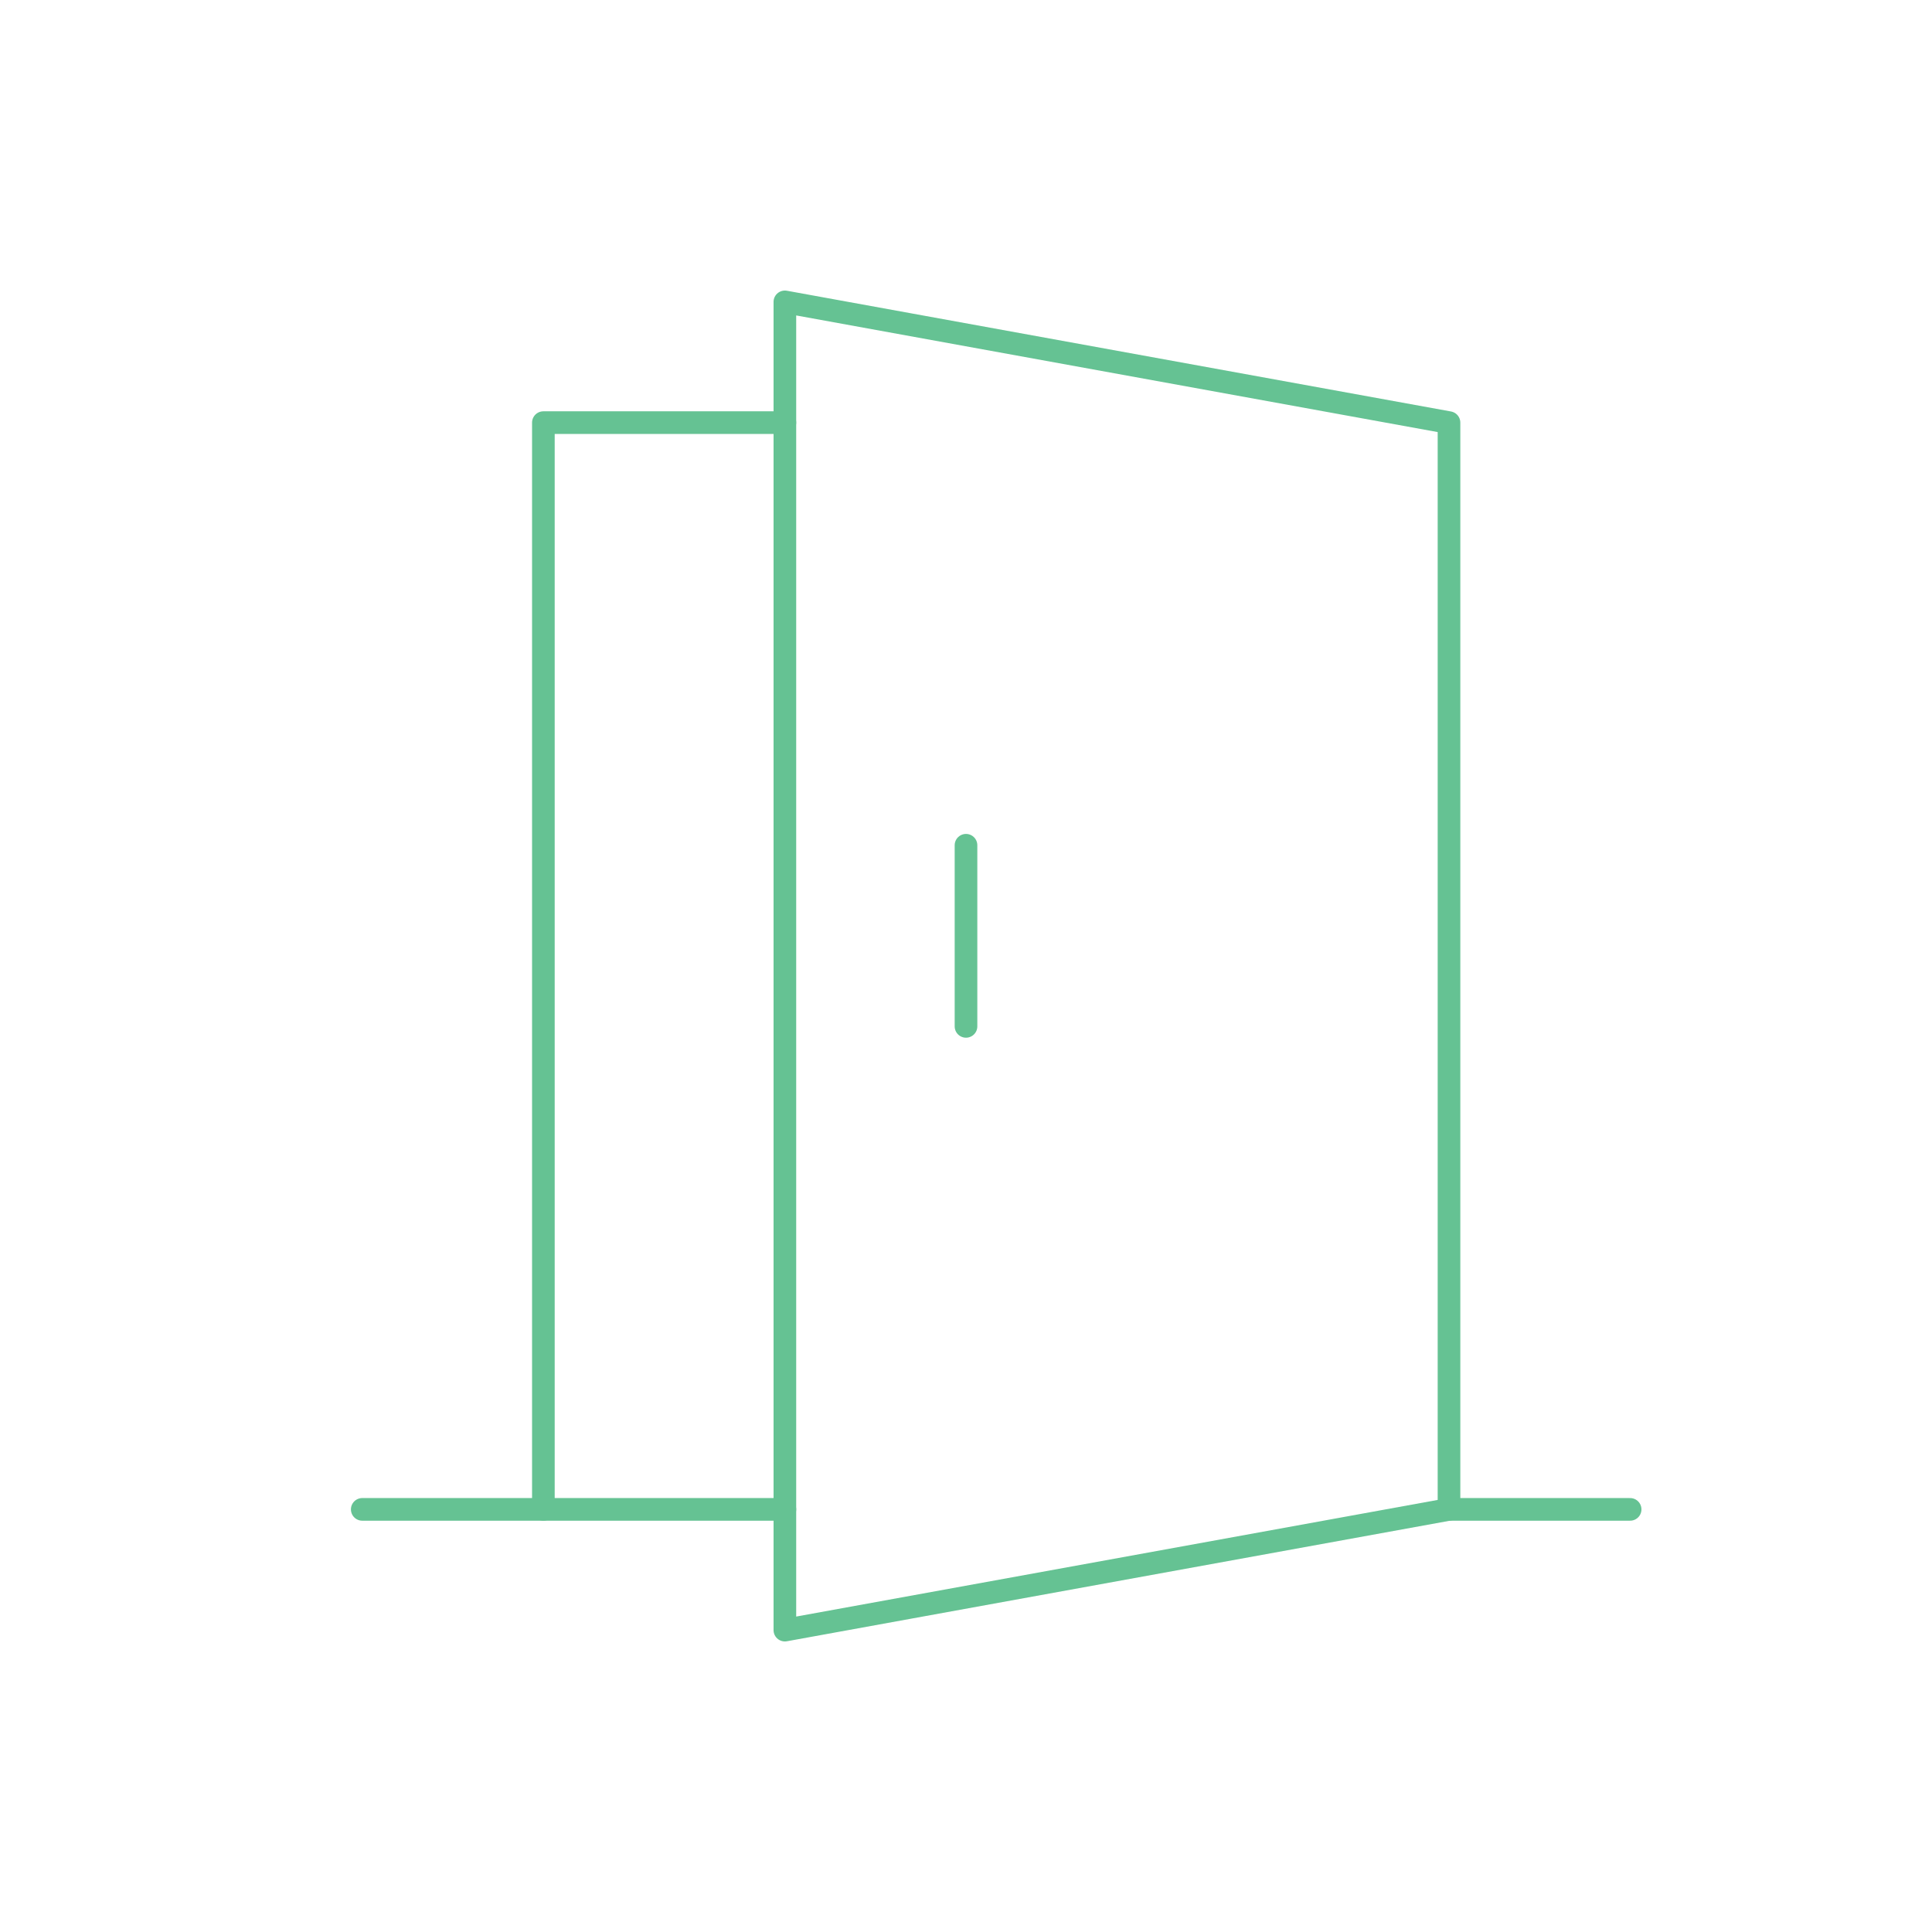 <?xml version="1.0" encoding="UTF-8"?>
<svg id="Ebene_1" data-name="Ebene 1" xmlns="http://www.w3.org/2000/svg" viewBox="0 0 512 512">
  <defs>
    <style>
      .cls-1 {
        fill: none;
        stroke: #65c293;
        stroke-linecap: round;
        stroke-linejoin: round;
        stroke-width: 6px;
      }
    </style>
  </defs>
  <line class="cls-1" x1="96" y1="400" x2="208" y2="400"/>
  <polyline class="cls-1" points="144 400 144 112 208 112"/>
  <polygon class="cls-1" points="208 432 208 80 384 112 384 400 208 432"/>
  <line class="cls-1" x1="256" y1="224" x2="256" y2="272"/>
  <line class="cls-1" x1="384" y1="400" x2="432" y2="400"/>
</svg>